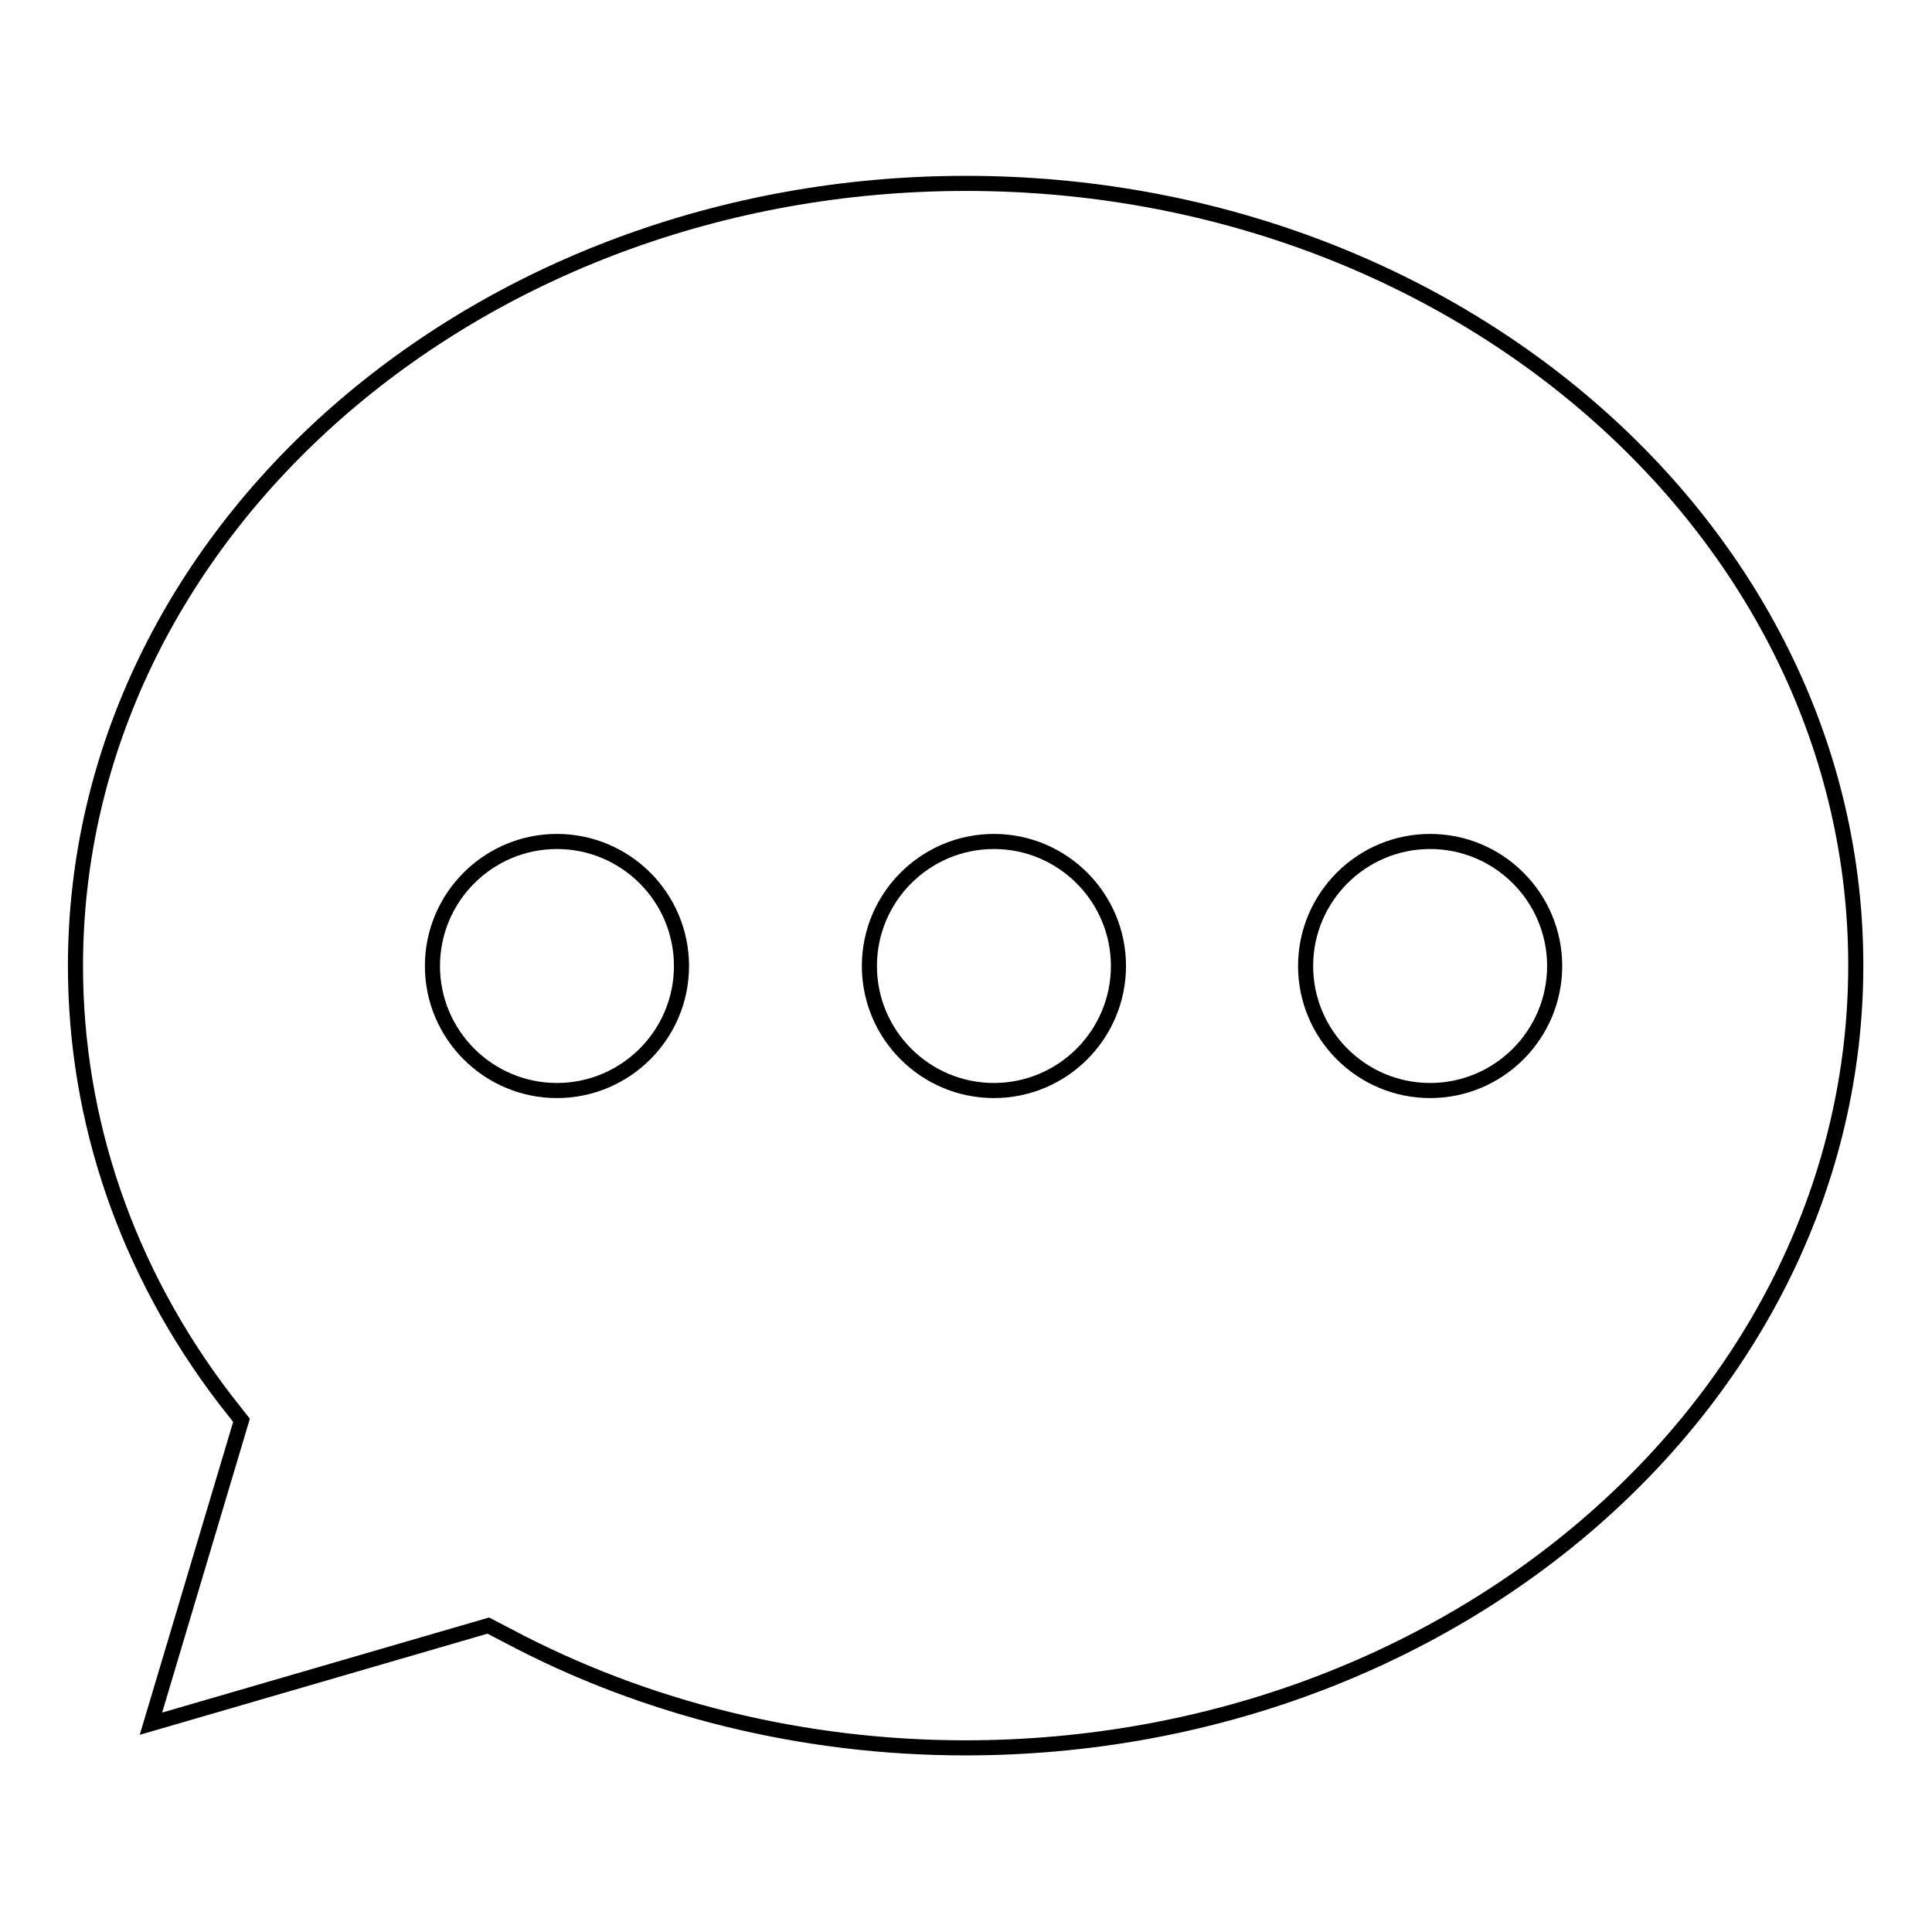 <?xml version="1.0" encoding="utf-8"?>
<!-- Svg Vector Icons : http://www.onlinewebfonts.com/icon -->
<!DOCTYPE svg PUBLIC "-//W3C//DTD SVG 1.1//EN" "http://www.w3.org/Graphics/SVG/1.1/DTD/svg11.dtd">
<svg version="1.1" xmlns="http://www.w3.org/2000/svg" xmlns:xlink="http://www.w3.org/1999/xlink" x="0px" y="0px" viewBox="0 0 256 256" enable-background="new 0 0 256 256" xml:space="preserve">
<g><g><path stroke-width="2" fill-opacity="0" stroke="#000000"  d="M64.7,215.4l2.5,1.3c18.4,9.8,39.4,14.9,60.7,14.9c65.1,0,118-46.5,118-103.7S193.1,24.3,128,24.3C62.9,24.3,10,70.8,10,128c0,20.5,6.8,40.4,19.8,57.4l2.2,2.8L20,228.4L64.7,215.4L64.7,215.4z M90.3,128c0,9.1-7.4,16.5-16.5,16.5s-16.5-7.4-16.5-16.5s7.4-16.5,16.5-16.5C82.9,111.5,90.3,118.9,90.3,128z M148.2,128c0,9.1-7.4,16.5-16.5,16.5c-9.1,0-16.5-7.4-16.5-16.5s7.4-16.5,16.5-16.5C140.8,111.5,148.2,118.9,148.2,128z M206,128c0,9.1-7.4,16.5-16.5,16.5S173,137.1,173,128s7.4-16.5,16.5-16.5S206,118.9,206,128z"/></g></g>
</svg>